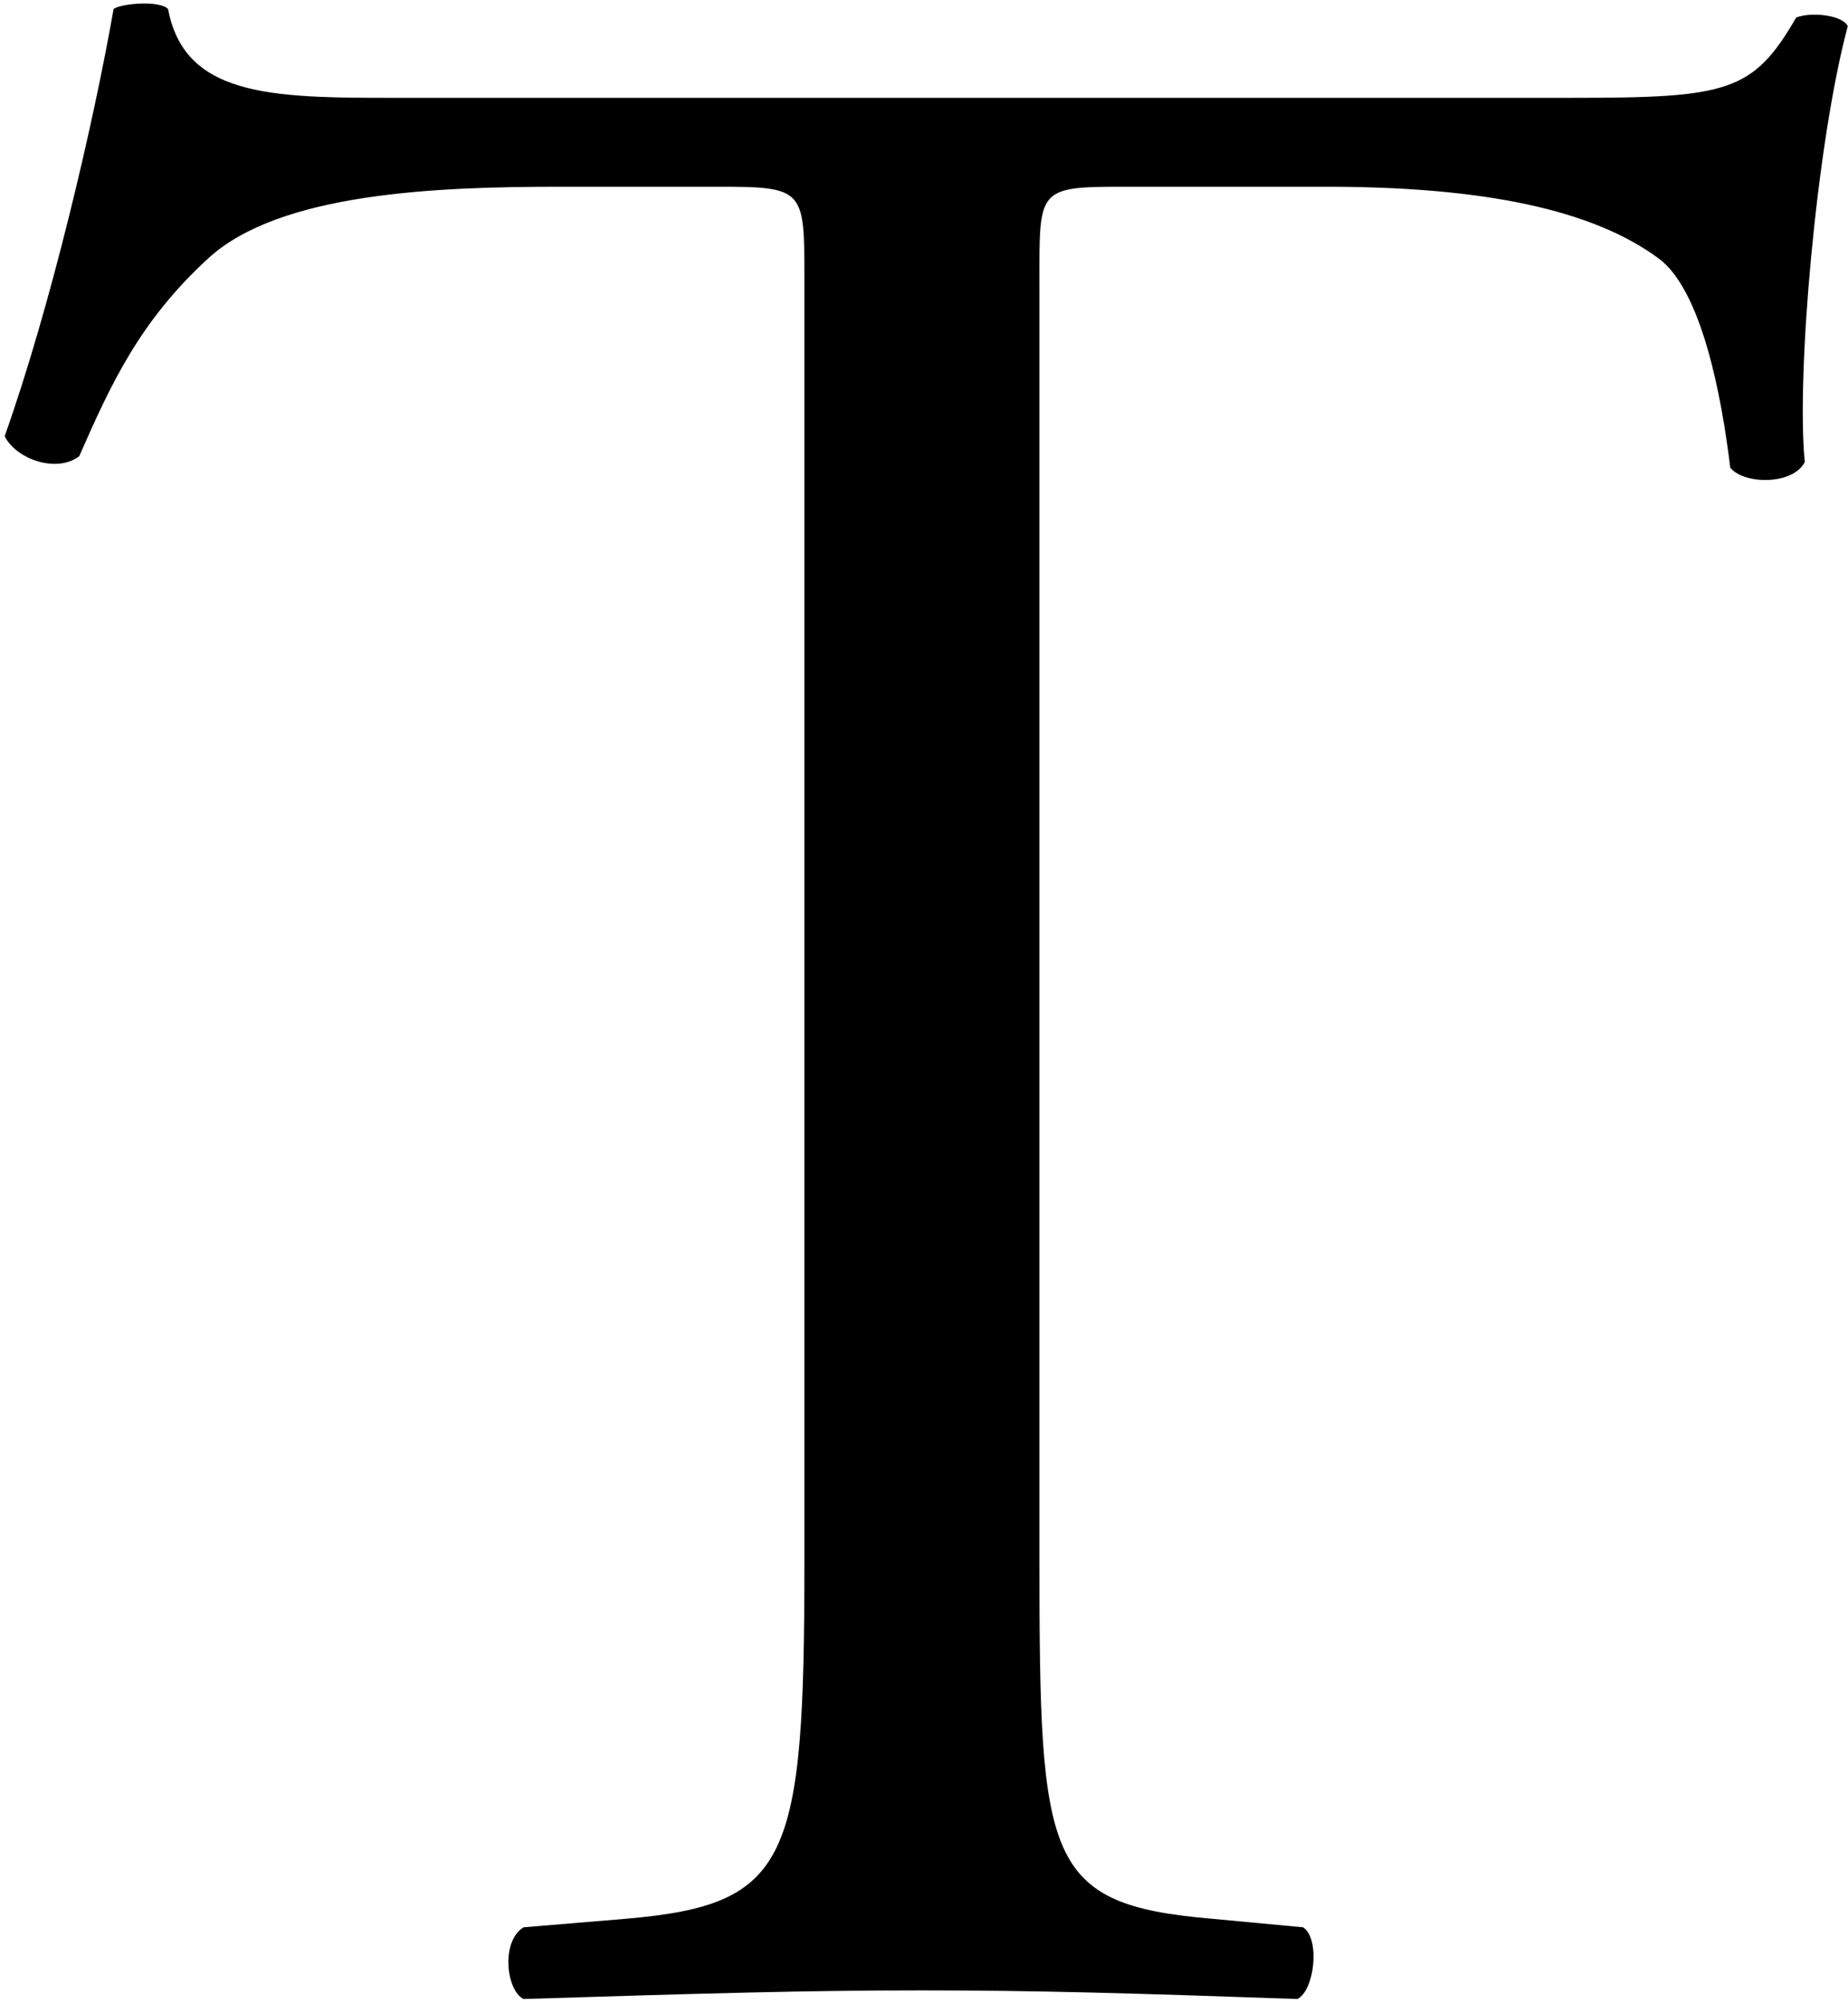<svg width="274" height="297" viewBox="0 0 274 297" fill="none" xmlns="http://www.w3.org/2000/svg">
<path d="M154.117 42.125V231.25C154.117 275.875 154.967 282.25 179.617 284.375L193.217 285.65C195.767 287.35 194.917 295 192.367 296.275C168.142 295.425 153.692 295 136.692 295C119.692 295 104.817 295.425 77.617 296.275C75.067 295 74.217 287.775 77.617 285.65L92.917 284.375C117.142 282.25 119.267 275.875 119.267 231.25V41.275C119.267 28.1 119.267 27.675 106.517 27.675H83.142C64.867 27.675 41.492 28.525 30.867 38.3C20.667 47.65 16.417 57 11.742 67.625C8.342 70.175 2.392 68.05 0.692 64.65C7.492 45.525 13.867 18.325 16.842 1.325C18.117 0.475 23.642 0.05 24.917 1.325C27.467 14.925 41.492 14.5 61.042 14.5H233.167C256.117 14.5 259.942 13.65 266.317 2.6C268.442 1.75 273.117 2.175 273.967 3.875C269.292 21.3 266.317 55.725 267.592 68.475C265.892 71.875 258.667 71.875 256.542 69.325C255.267 58.7 252.292 42.975 245.917 38.3C236.142 31.075 219.992 27.675 196.617 27.675H166.442C153.692 27.675 154.117 28.1 154.117 42.125Z" fill="black"/>
</svg>
